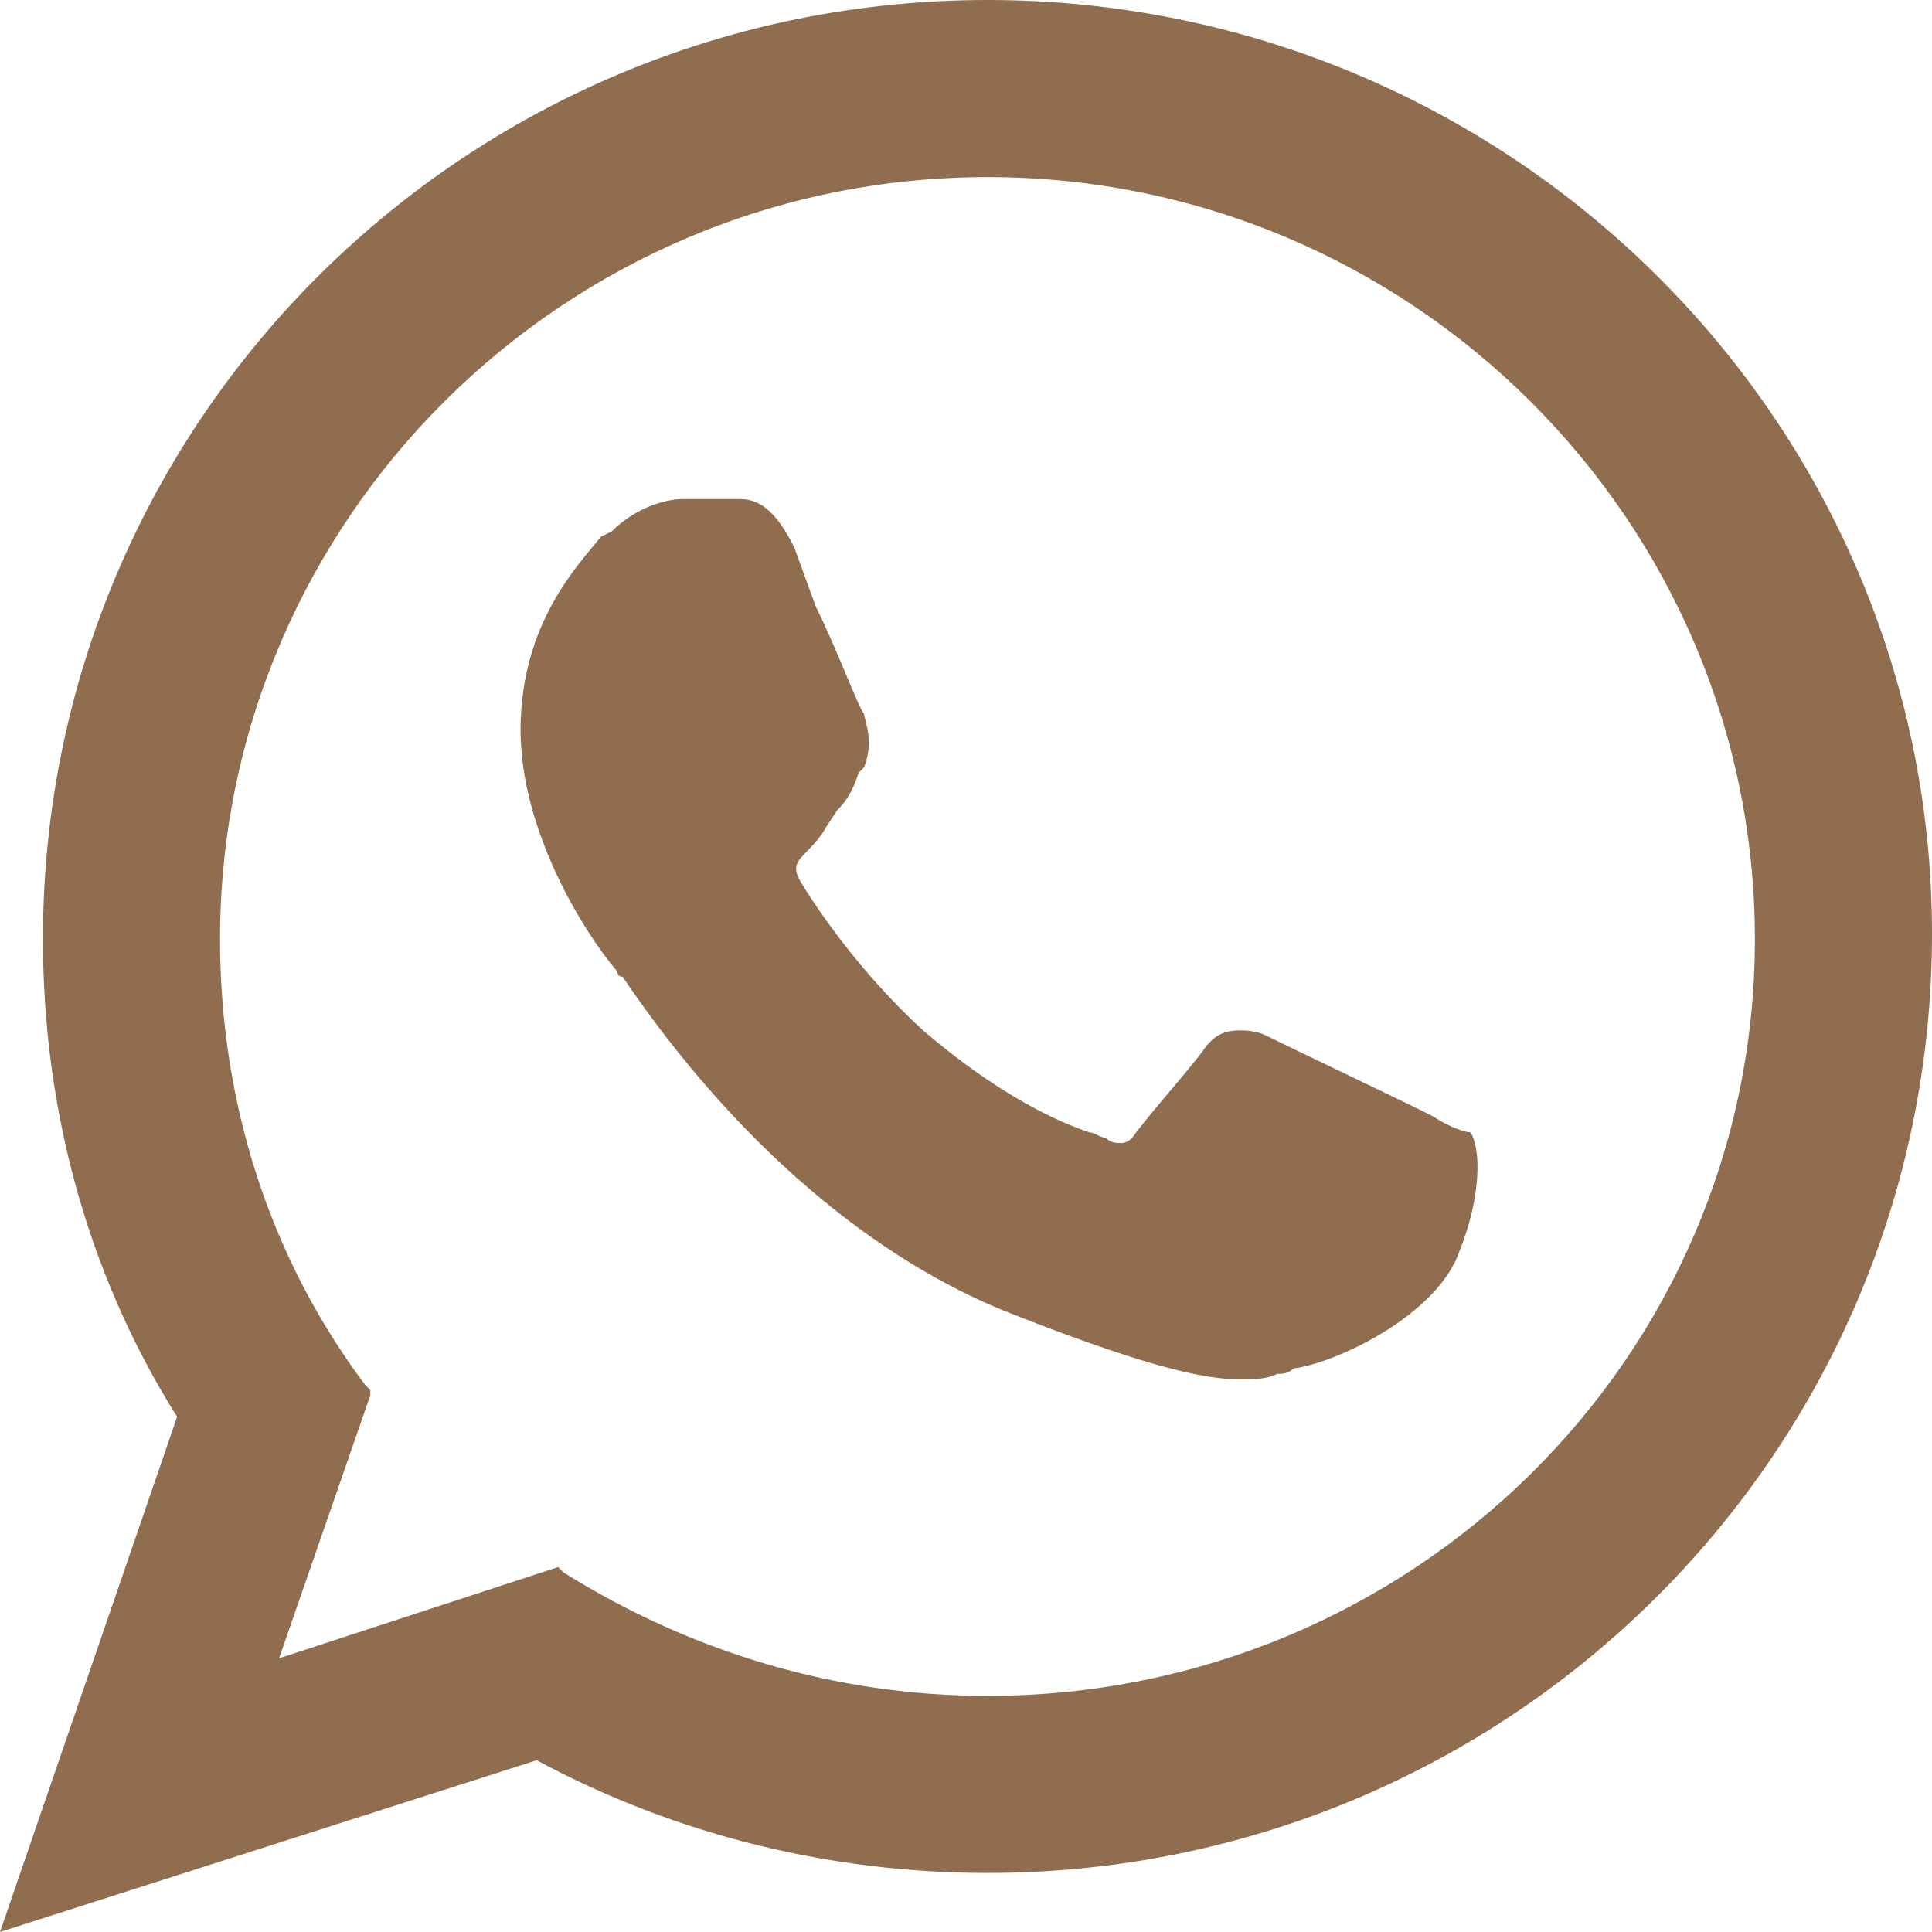 <svg xmlns="http://www.w3.org/2000/svg" width="36" height="36" viewBox="0 0 36 36" xml:space="preserve" preserveAspectRatio="xMaxYMid meet"><style>.a{fill:#906D4F;}</style><path d="M18.4 0C8.7 0 0.8 7.8 0.8 17.5c0 3.1 0.8 6.2 2.5 8.9L0 36l10-3.2c2.6 1.4 5.5 2.1 8.4 2.1 9.7 0 17.6-7.8 17.6-17.5C36 7.8 28.1 0 18.4 0zM18.4 31.6c-2.8 0-5.5-0.8-7.9-2.3l-0.1-0.1 -5.2 1.7L6.9 26l0-0.1 -0.1-0.1c-1.8-2.4-2.7-5.3-2.7-8.3 0-7.8 6.4-14.2 14.3-14.2 7.9 0 14.3 6.4 14.3 14.2C32.7 25.3 26.3 31.6 18.4 31.6z" class="a"/><path d="M26.7 20.8l-0.2-0.1c-0.4-0.2-2.5-1.2-2.9-1.4 -0.2-0.1-0.4-0.1-0.5-0.1 -0.3 0-0.5 0.1-0.7 0.4 -0.3 0.4-1.1 1.3-1.3 1.6 -0.1 0.1-0.2 0.1-0.2 0.1 -0.1 0-0.2 0-0.3-0.1 -0.1 0-0.2-0.1-0.3-0.1 -0.6-0.2-1.7-0.7-3.1-1.9 -1.2-1.1-2-2.3-2.3-2.8 -0.1-0.2-0.1-0.3 0.1-0.5 0.1-0.1 0.3-0.3 0.4-0.5l0.2-0.3c0.2-0.2 0.3-0.4 0.4-0.7l0.1-0.1c0.2-0.5 0-0.9 0-1 -0.1-0.1-0.5-1.2-0.9-2l-0.4-1.1c-0.3-0.6-0.6-0.9-1-0.9 0 0-0.1 0-0.1 0l-0.1 0c-0.1 0-0.2 0-0.4 0 -0.1 0-0.3 0-0.5 0 -0.2 0-0.8 0.1-1.3 0.6L11.2 10c-0.4 0.5-1.5 1.6-1.5 3.6 0 1.9 1.2 3.8 1.8 4.5 0 0 0 0.1 0.1 0.1 2.1 3.1 4.7 5.3 7.3 6.3 2.8 1.1 3.7 1.2 4.2 1.2 0.3 0 0.5 0 0.7-0.1 0.1 0 0.2 0 0.3-0.1 0.8-0.1 2.7-1 3.1-2.2 0.4-1 0.4-1.9 0.2-2.2C27.3 21.1 27 21 26.7 20.8z" class="a"/></svg>

